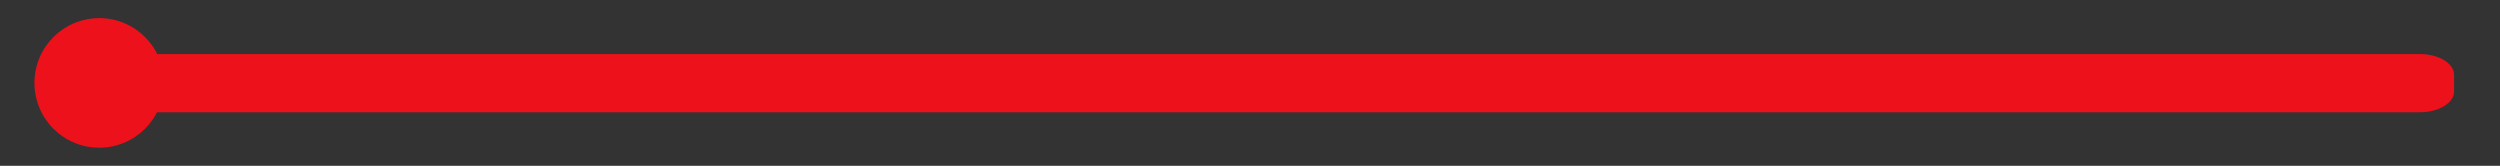 <?xml version="1.0" encoding="utf-8"?>
<!-- Generator: Adobe Illustrator 23.0.6, SVG Export Plug-In . SVG Version: 6.00 Build 0)  -->
<svg version="1.1" id="Capa_1" xmlns="http://www.w3.org/2000/svg" xmlns:xlink="http://www.w3.org/1999/xlink" x="0px" y="0px"
	 viewBox="0 0 980 65" style="enable-background:new 0 0 980 65;" xml:space="preserve">
<rect x="0" y="0" width="980" height="65" fill="#333333" stroke="none"/>
<style type="text/css">
	.st0{fill:#EC111A;}
	.st1{fill:#FFFFFF;}
</style>
<g>
	<g>
		<circle class="st0" cx="38.9" cy="32.5" r="25.4"/>
		<path class="st0" d="M948.7,44H54.5c-7.3,0-13.3-3.6-13.3-8.2v-6.4c0-4.5,5.9-8.2,13.3-8.2h894.2c7.3,0,13.3,3.6,13.3,8.2v6.5
			C962,40.3,956,44,948.7,44z"/>
	</g>
	<g>
		<g>
			<path class="st1" d="M938.4,40H62.8c-11.4,0-20.9-2.5-20.9-5.4v-4.3c0-2.9,9.1-5.4,20.9-5.4h875.7c11.4,0,20.9,2.5,20.9,5.4v4.3
				C959.3,37.6,949.9,40,938.4,40z"/>
		</g>
	</g>
</g>
<g>
	<g>
		<ellipse class="st0" cx="42.2" cy="32.5" rx="16.2" ry="15.9"/>
	</g>
	<path class="st0" d="M939.6,42.3H58.5c-11.5,0-21.1-3.2-21.1-7v-5.5c0-3.8,9.2-7,21.1-7h881.1c11.5,0,21.1,3.2,21.1,7v5.5
		C960.7,39.1,950.9,42.3,939.6,42.3z"/>
</g>
</svg>
